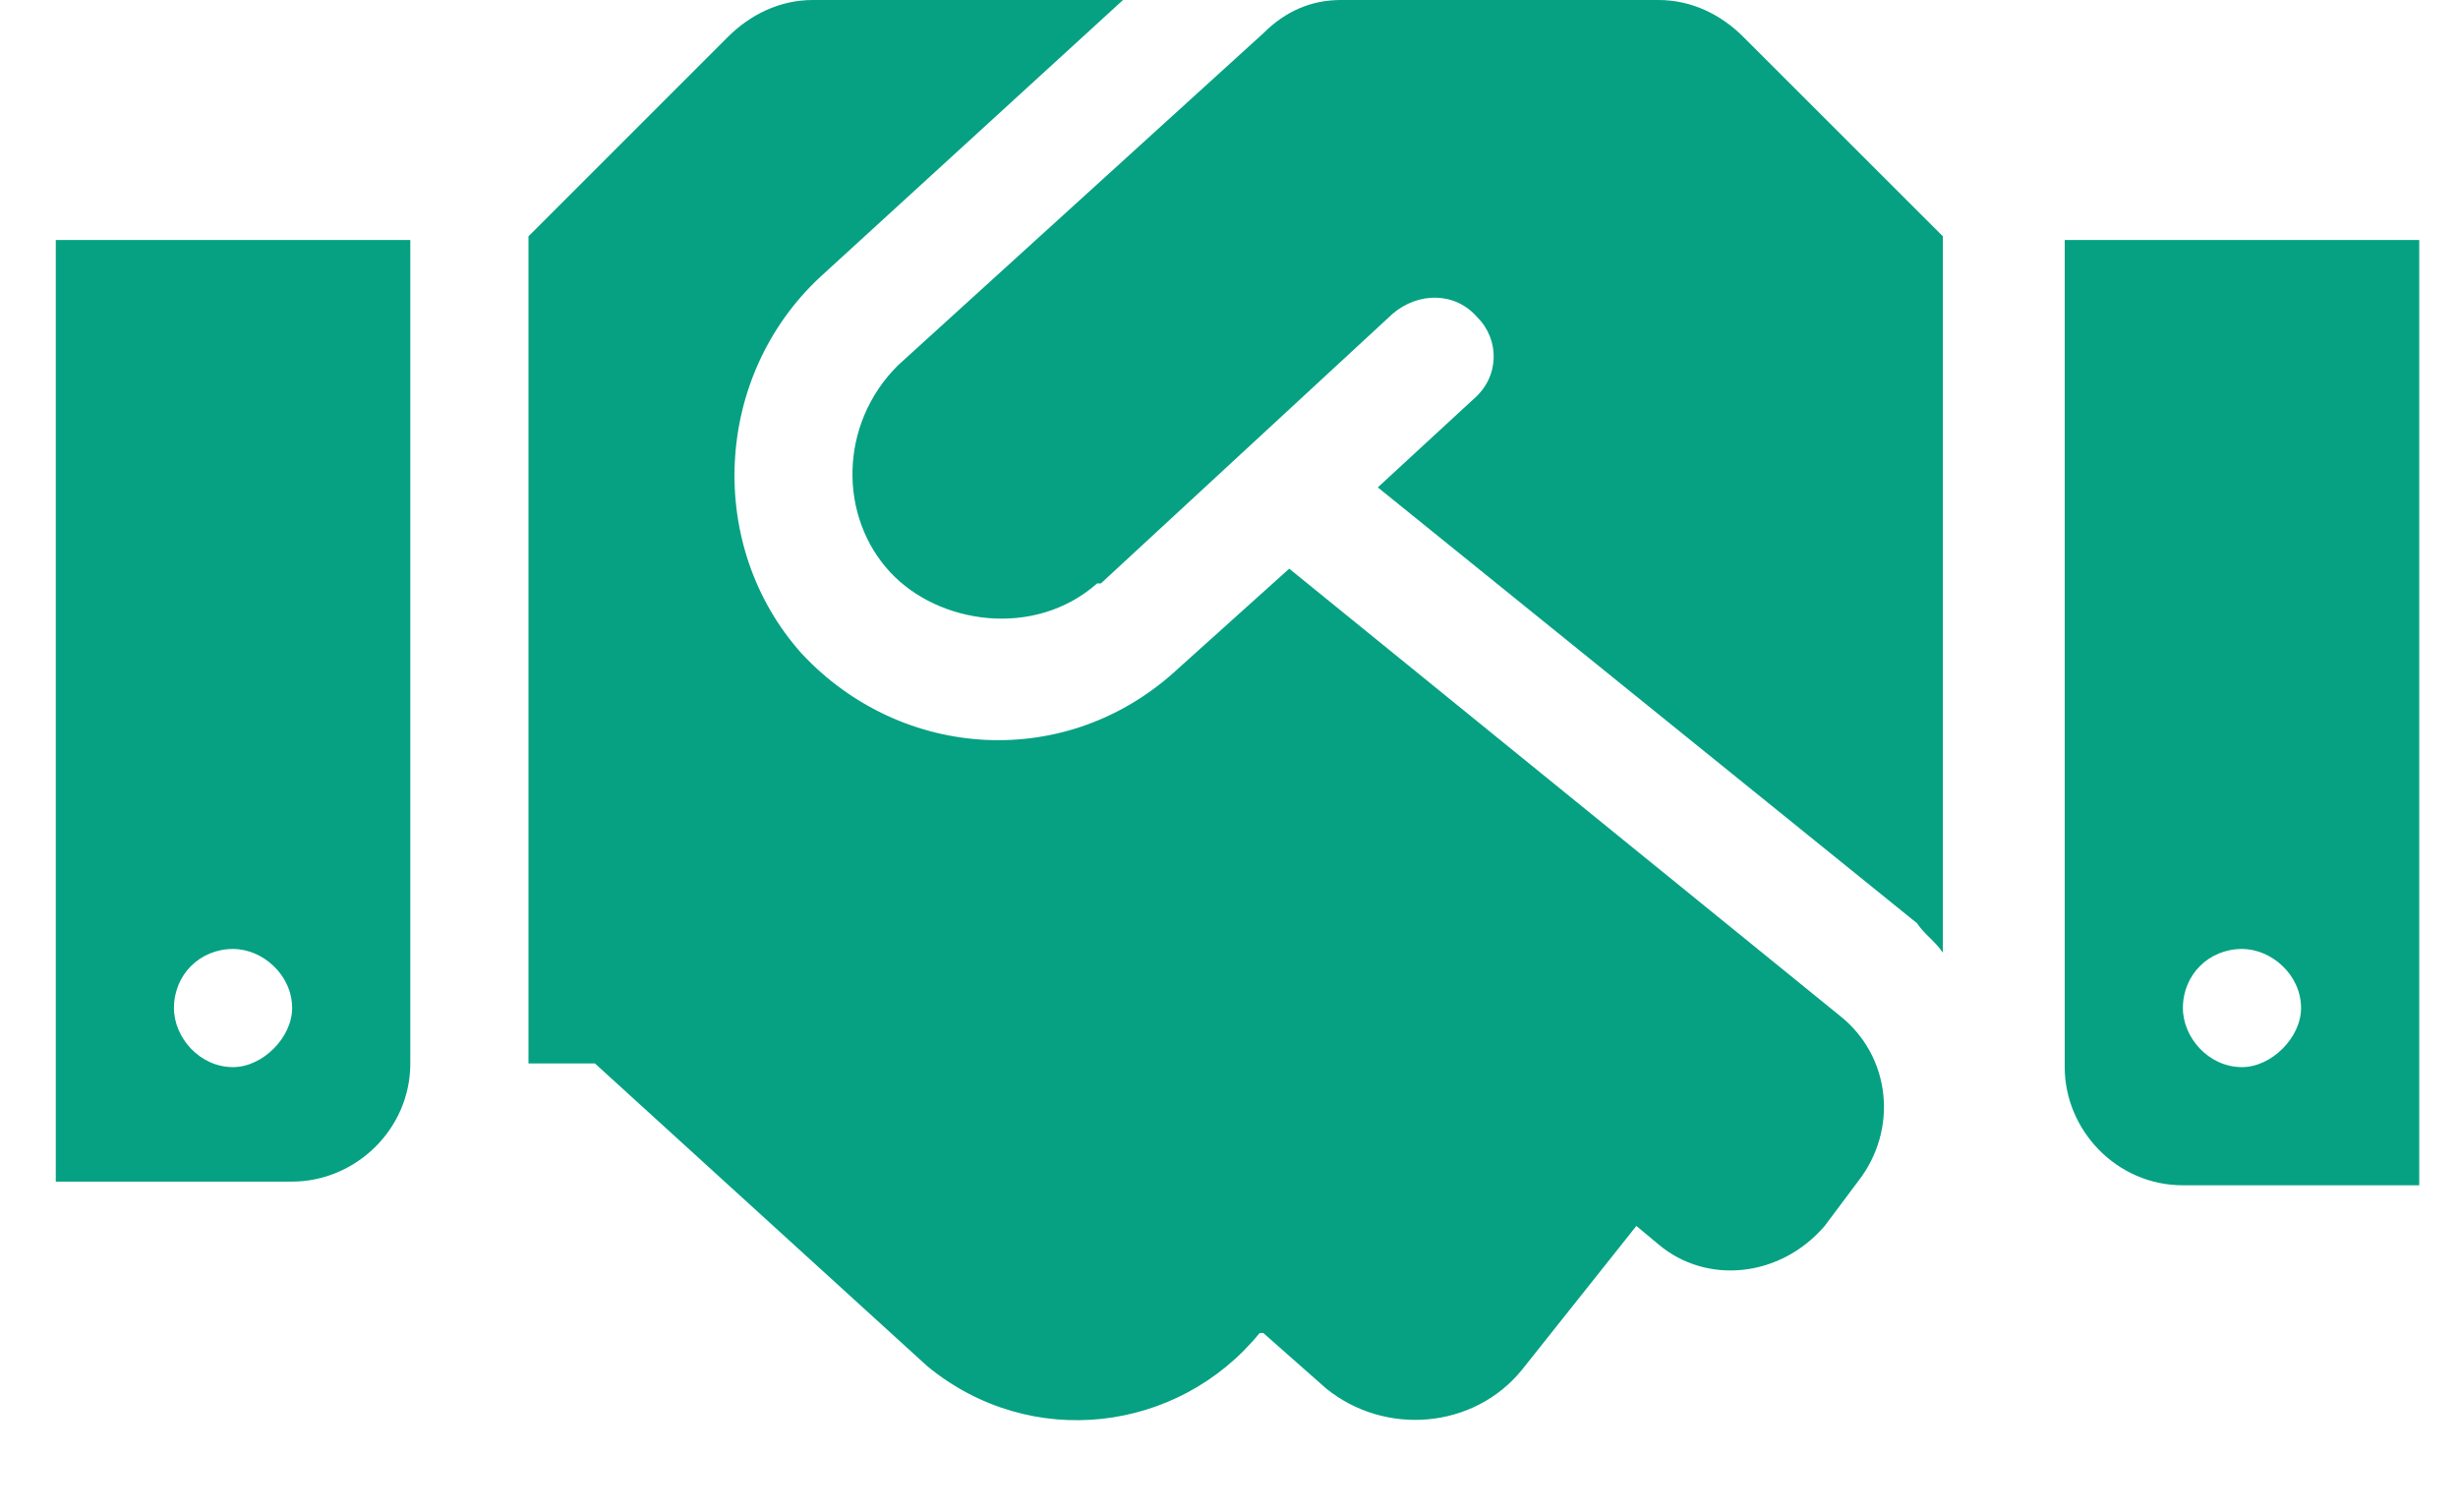 <svg xmlns="http://www.w3.org/2000/svg" width="26" height="16" viewBox="0 0 26 16" fill="none"><path d="M17.543 0C17.895 0 18.207 0.156 18.441 0.391L20.551 2.5V10.078C20.473 9.961 20.355 9.883 20.277 9.766L14.574 5.156L15.59 4.219C15.863 3.984 15.863 3.594 15.629 3.359C15.395 3.086 15.004 3.086 14.73 3.32L11.645 6.172C11.605 6.172 11.605 6.172 11.605 6.172C10.941 6.758 9.926 6.602 9.418 6.055C8.871 5.469 8.871 4.492 9.496 3.867L13.363 0.352C13.598 0.117 13.871 0 14.184 0H17.543ZM21.84 2.539H25.59V12.539H23.09C22.387 12.539 21.84 11.953 21.84 11.289V2.539ZM23.715 11.289C24.027 11.289 24.34 10.977 24.34 10.664C24.34 10.312 24.027 10.039 23.715 10.039C23.363 10.039 23.09 10.312 23.09 10.664C23.09 10.977 23.363 11.289 23.715 11.289ZM0.59 12.5V2.539H4.34V11.25C4.34 11.953 3.754 12.5 3.09 12.5H0.59ZM2.465 10.039C2.113 10.039 1.84 10.312 1.84 10.664C1.84 10.977 2.113 11.289 2.465 11.289C2.777 11.289 3.09 10.977 3.09 10.664C3.09 10.312 2.777 10.039 2.465 10.039ZM19.457 10.742C20.004 11.172 20.082 11.953 19.652 12.5L19.301 12.969C18.832 13.516 18.051 13.594 17.543 13.164L17.309 12.969L16.098 14.492C15.59 15.117 14.652 15.195 14.027 14.688L13.363 14.102H13.324C12.465 15.156 10.902 15.352 9.809 14.453L6.293 11.25H5.59V2.5L7.699 0.391C7.934 0.156 8.246 0 8.598 0H11.879L8.676 2.93C7.543 3.984 7.465 5.781 8.48 6.914C9.535 8.047 11.293 8.164 12.465 7.07L13.637 6.016L19.457 10.742Z" fill="#05A182"></path></svg>